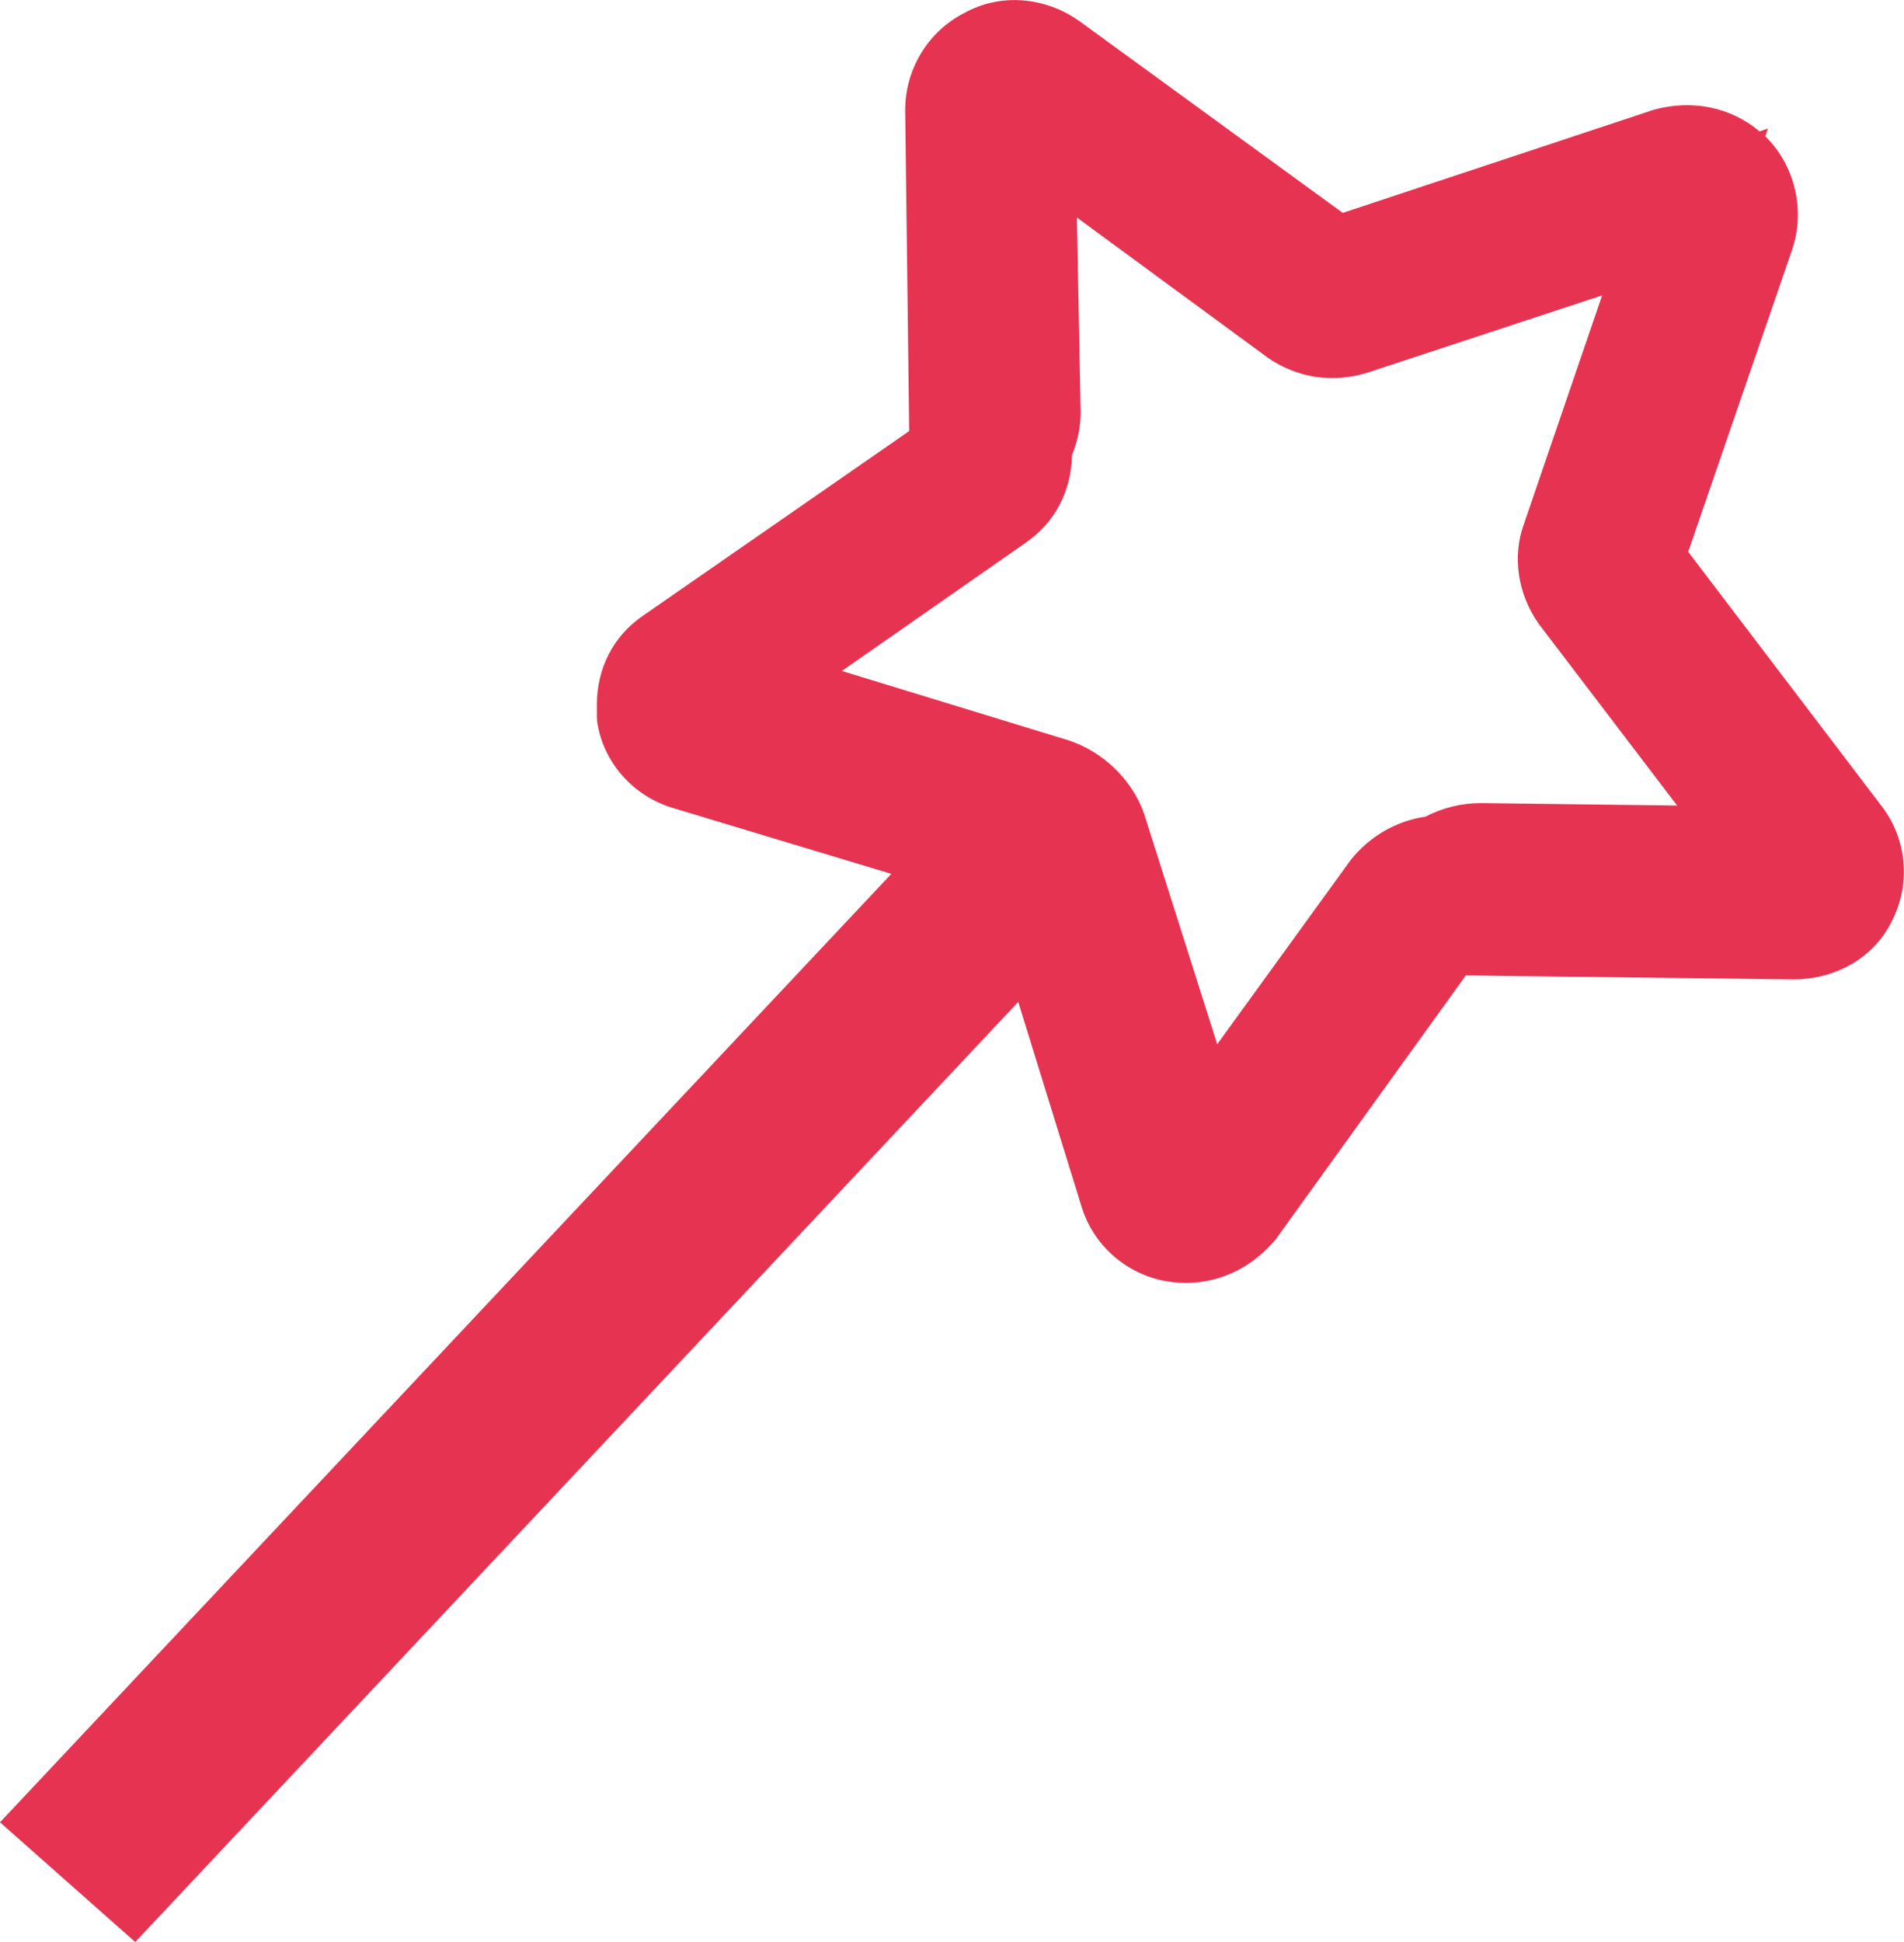 <svg width="51" height="52" viewBox="0 0 51 52" fill="none" xmlns="http://www.w3.org/2000/svg">
<path d="M27.274 26.828L28.978 32.334C29.308 33.386 30.232 34.167 31.334 34.321C32.41 34.471 33.442 34.058 34.172 33.184L39.263 26.119L48.034 26.225C49.21 26.225 50.229 25.609 50.687 24.638C51.178 23.674 51.078 22.496 50.435 21.63L45.22 14.776L48.022 6.631C48.352 5.583 48.063 4.417 47.295 3.66C47.291 3.656 47.287 3.651 47.283 3.647L47.357 3.441L47.13 3.518C46.363 2.87 45.319 2.652 44.284 2.943L35.967 5.7L28.92 0.571C27.988 -0.097 26.779 -0.182 25.838 0.344C24.869 0.83 24.246 1.846 24.246 2.943L24.353 11.542L17.208 16.497C16.432 17.031 15.987 17.893 15.987 18.869L15.987 19.201L15.995 19.322C16.152 20.403 16.948 21.31 18.02 21.634L23.875 23.399L0 48.794L3.622 52L27.274 26.828ZM27.493 14.517C28.256 13.991 28.697 13.149 28.714 12.185C28.862 11.829 28.945 11.44 28.945 11.036L28.846 5.825L33.937 9.562L33.958 9.578C34.766 10.133 35.727 10.27 36.664 9.967L42.914 7.91L40.822 14.023C40.501 14.889 40.649 15.914 41.227 16.719L44.923 21.569L39.663 21.504C39.135 21.504 38.628 21.634 38.178 21.869C37.411 21.978 36.689 22.387 36.177 23.031L32.604 27.961L30.653 21.812C30.339 20.893 29.564 20.132 28.611 19.82L22.55 17.966L27.497 14.517L27.493 14.517Z" fill="#E73352"/>
</svg>
